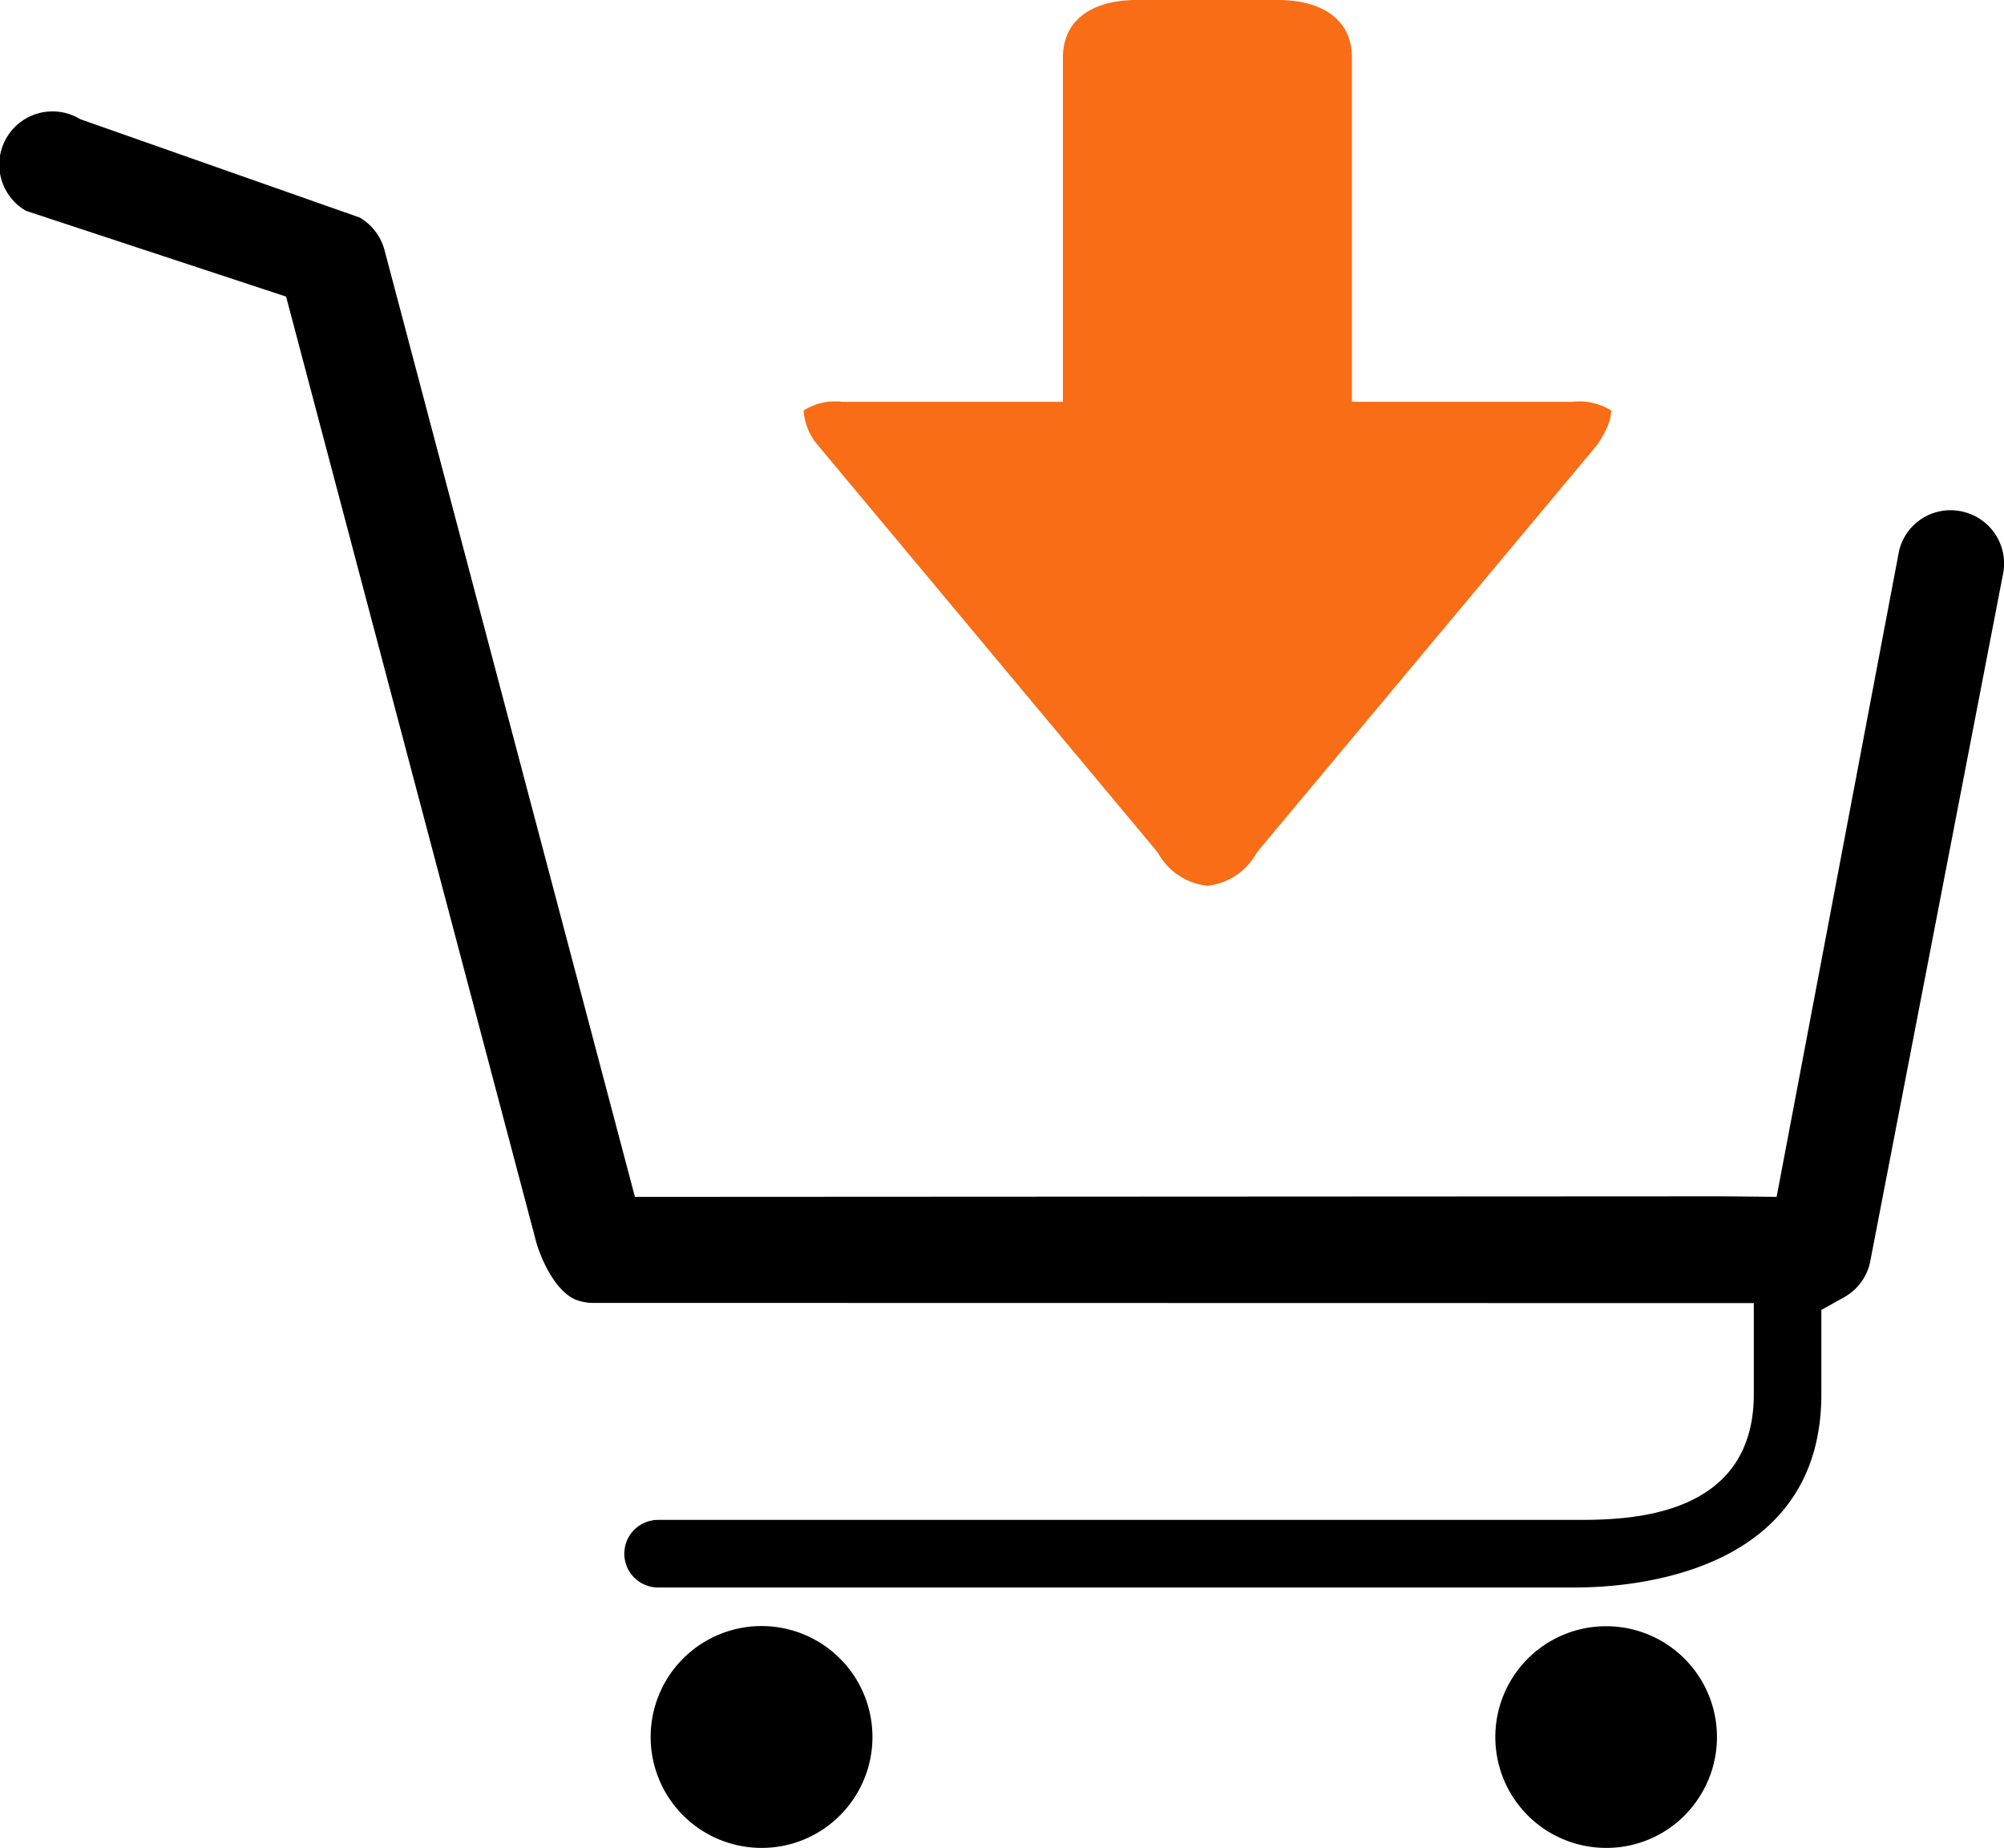<svg xmlns="http://www.w3.org/2000/svg" xmlns:xlink="http://www.w3.org/1999/xlink" width="72.658" height="66.986" viewBox="0 0 72.658 66.986"><defs><clipPath id="a"><rect width="72.658" height="66.986" transform="translate(0 0.001)" fill="none"/></clipPath></defs><g transform="translate(0 0)"><g clip-path="url(#a)"><path d="M58.232,66.987a4.018,4.018,0,1,1,3.386-1.853,3.993,3.993,0,0,1-3.386,1.853m-30.619,0a4.021,4.021,0,1,1,2.912-1.25,4,4,0,0,1-2.912,1.25m-3.763-9.44a1.225,1.225,0,0,1,.021-2.45H57.12c1.768,0,6.467,0,6.467-4.559v-3.3L21.46,47.231a1.778,1.778,0,0,1-.5-.087c-.845-.261-1.394-1.651-1.518-2.117L10.373,10.752.946,7.644A1.93,1.93,0,0,1,2.862,4.293l.055.03,10.13,3.565a1.951,1.951,0,0,1,.9,1.2l9.073,34.3,39.457-.02,1.937.019,4.44-23.421a1.917,1.917,0,0,1,1.874-1.47,1.942,1.942,0,0,1,.435.052,1.931,1.931,0,0,1,1.45,2.31L67.795,45.793a1.925,1.925,0,0,1-.929,1.23l-.83.462v3.053c0,6.5-6.824,7.009-8.916,7.009Z"/><path d="M49.016,2.094C49.016.623,47.817,0,46.343,0H41.205c-1.471,0-2.668.623-2.668,2.094V14.566h-8a2.124,2.124,0,0,0-1.4.316,2.135,2.135,0,0,0,.508,1.248L41.943,30.862l.054.077a2.32,2.32,0,0,0,1.776,1.17,2.314,2.314,0,0,0,1.774-1.169l.116-.152L57.907,16.129c.507-.744.524-1.179.5-1.257a2.224,2.224,0,0,0-1.4-.306H49.016V2.094Z" fill="#f86d16"/></g></g></svg>